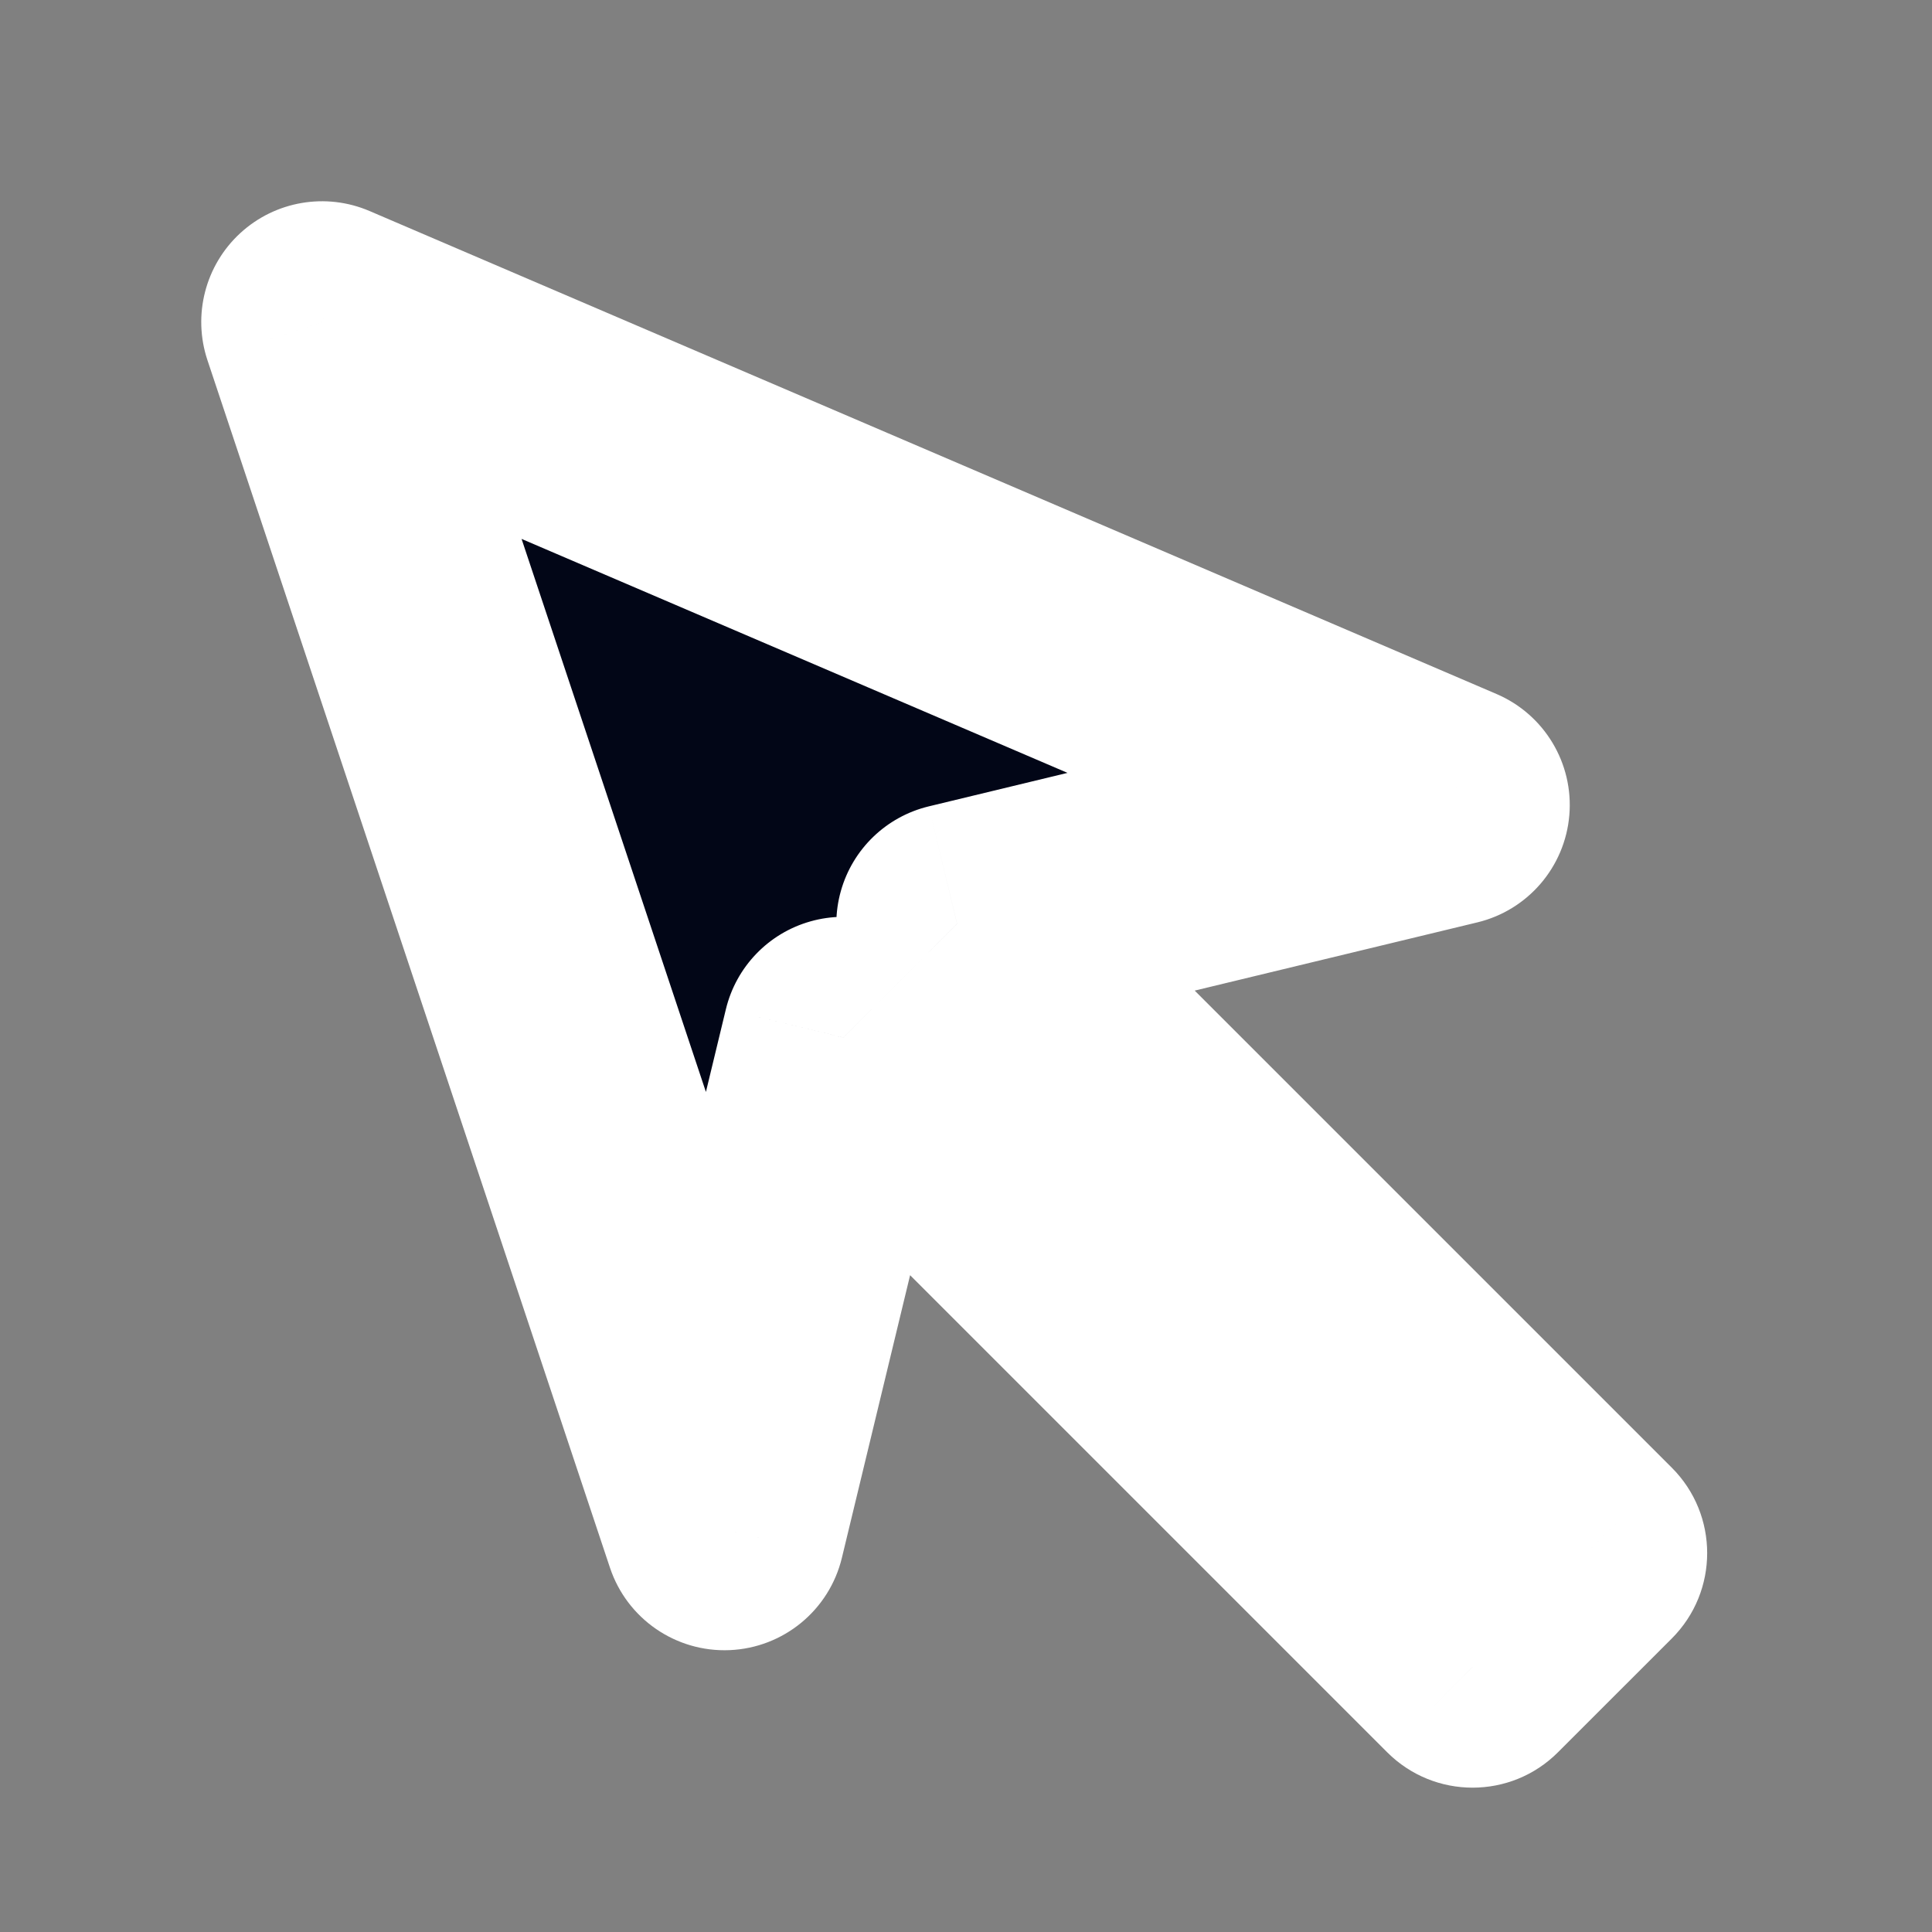 <svg width='66' height='66' viewBox='0 0 66 66' fill='none' xmlns='http://www.w3.org/2000/svg'><rect x="0" y="0" width="66" height="66" fill="#808080" stroke="none"/><path fill-rule='evenodd' clip-rule='evenodd' d='M11 11L24.75 52.25L28.806 35.445L50.306 56.944L54.194 53.056L32.695 31.556L49.5 27.5L11 11Z' fill='#020617'/><mask id='mask0_10041_5341' style='mask-type:luminance' maskUnits='userSpaceOnUse' x='5' y='5' width='56' height='59'><path d='M60.5 5.5H5.5V63.25H60.5V5.5Z' fill='white'/><path fill-rule='evenodd' clip-rule='evenodd' d='M11 11L24.75 52.25L28.806 35.445L50.306 56.944L54.194 53.056L32.695 31.556L49.5 27.5L11 11Z' fill='black'/></mask><g mask='url(#mask0_10041_5341)'><path d='M24.75 52.25L20.837 53.554C21.419 55.3 23.087 56.449 24.925 56.371C26.764 56.293 28.328 55.007 28.76 53.218L24.75 52.25ZM11 11L12.625 7.209C11.132 6.569 9.402 6.865 8.207 7.965C7.012 9.064 6.573 10.764 7.087 12.305L11 11ZM28.806 35.445L31.723 32.529C30.668 31.474 29.125 31.07 27.689 31.475C26.253 31.879 25.147 33.027 24.797 34.478L28.806 35.445ZM50.306 56.945L47.389 59.861C49 61.472 51.612 61.472 53.222 59.861L50.306 56.945ZM54.195 53.056L57.112 55.972C58.722 54.361 58.722 51.75 57.112 50.139L54.195 53.056ZM32.695 31.556L31.728 27.547C30.277 27.897 29.129 29.003 28.725 30.439C28.32 31.875 28.724 33.418 29.779 34.473L32.695 31.556ZM49.5 27.5L50.468 31.51C52.195 31.093 53.462 29.617 53.611 27.846C53.76 26.076 52.758 24.409 51.125 23.709L49.5 27.5ZM28.663 50.946L14.913 9.696L7.087 12.305L20.837 53.554L28.663 50.946ZM24.797 34.478L20.74 51.282L28.76 53.218L32.816 36.413L24.797 34.478ZM53.222 54.028L31.723 32.529L25.89 38.362L47.389 59.861L53.222 54.028ZM51.278 50.139L47.389 54.028L53.222 59.861L57.112 55.972L51.278 50.139ZM29.779 34.473L51.278 55.972L57.112 50.139L35.612 28.64L29.779 34.473ZM48.532 23.49L31.728 27.547L33.663 35.566L50.468 31.51L48.532 23.49ZM9.375 14.792L47.875 31.291L51.125 23.709L12.625 7.209L9.375 14.792Z' fill='white'/></g></svg>